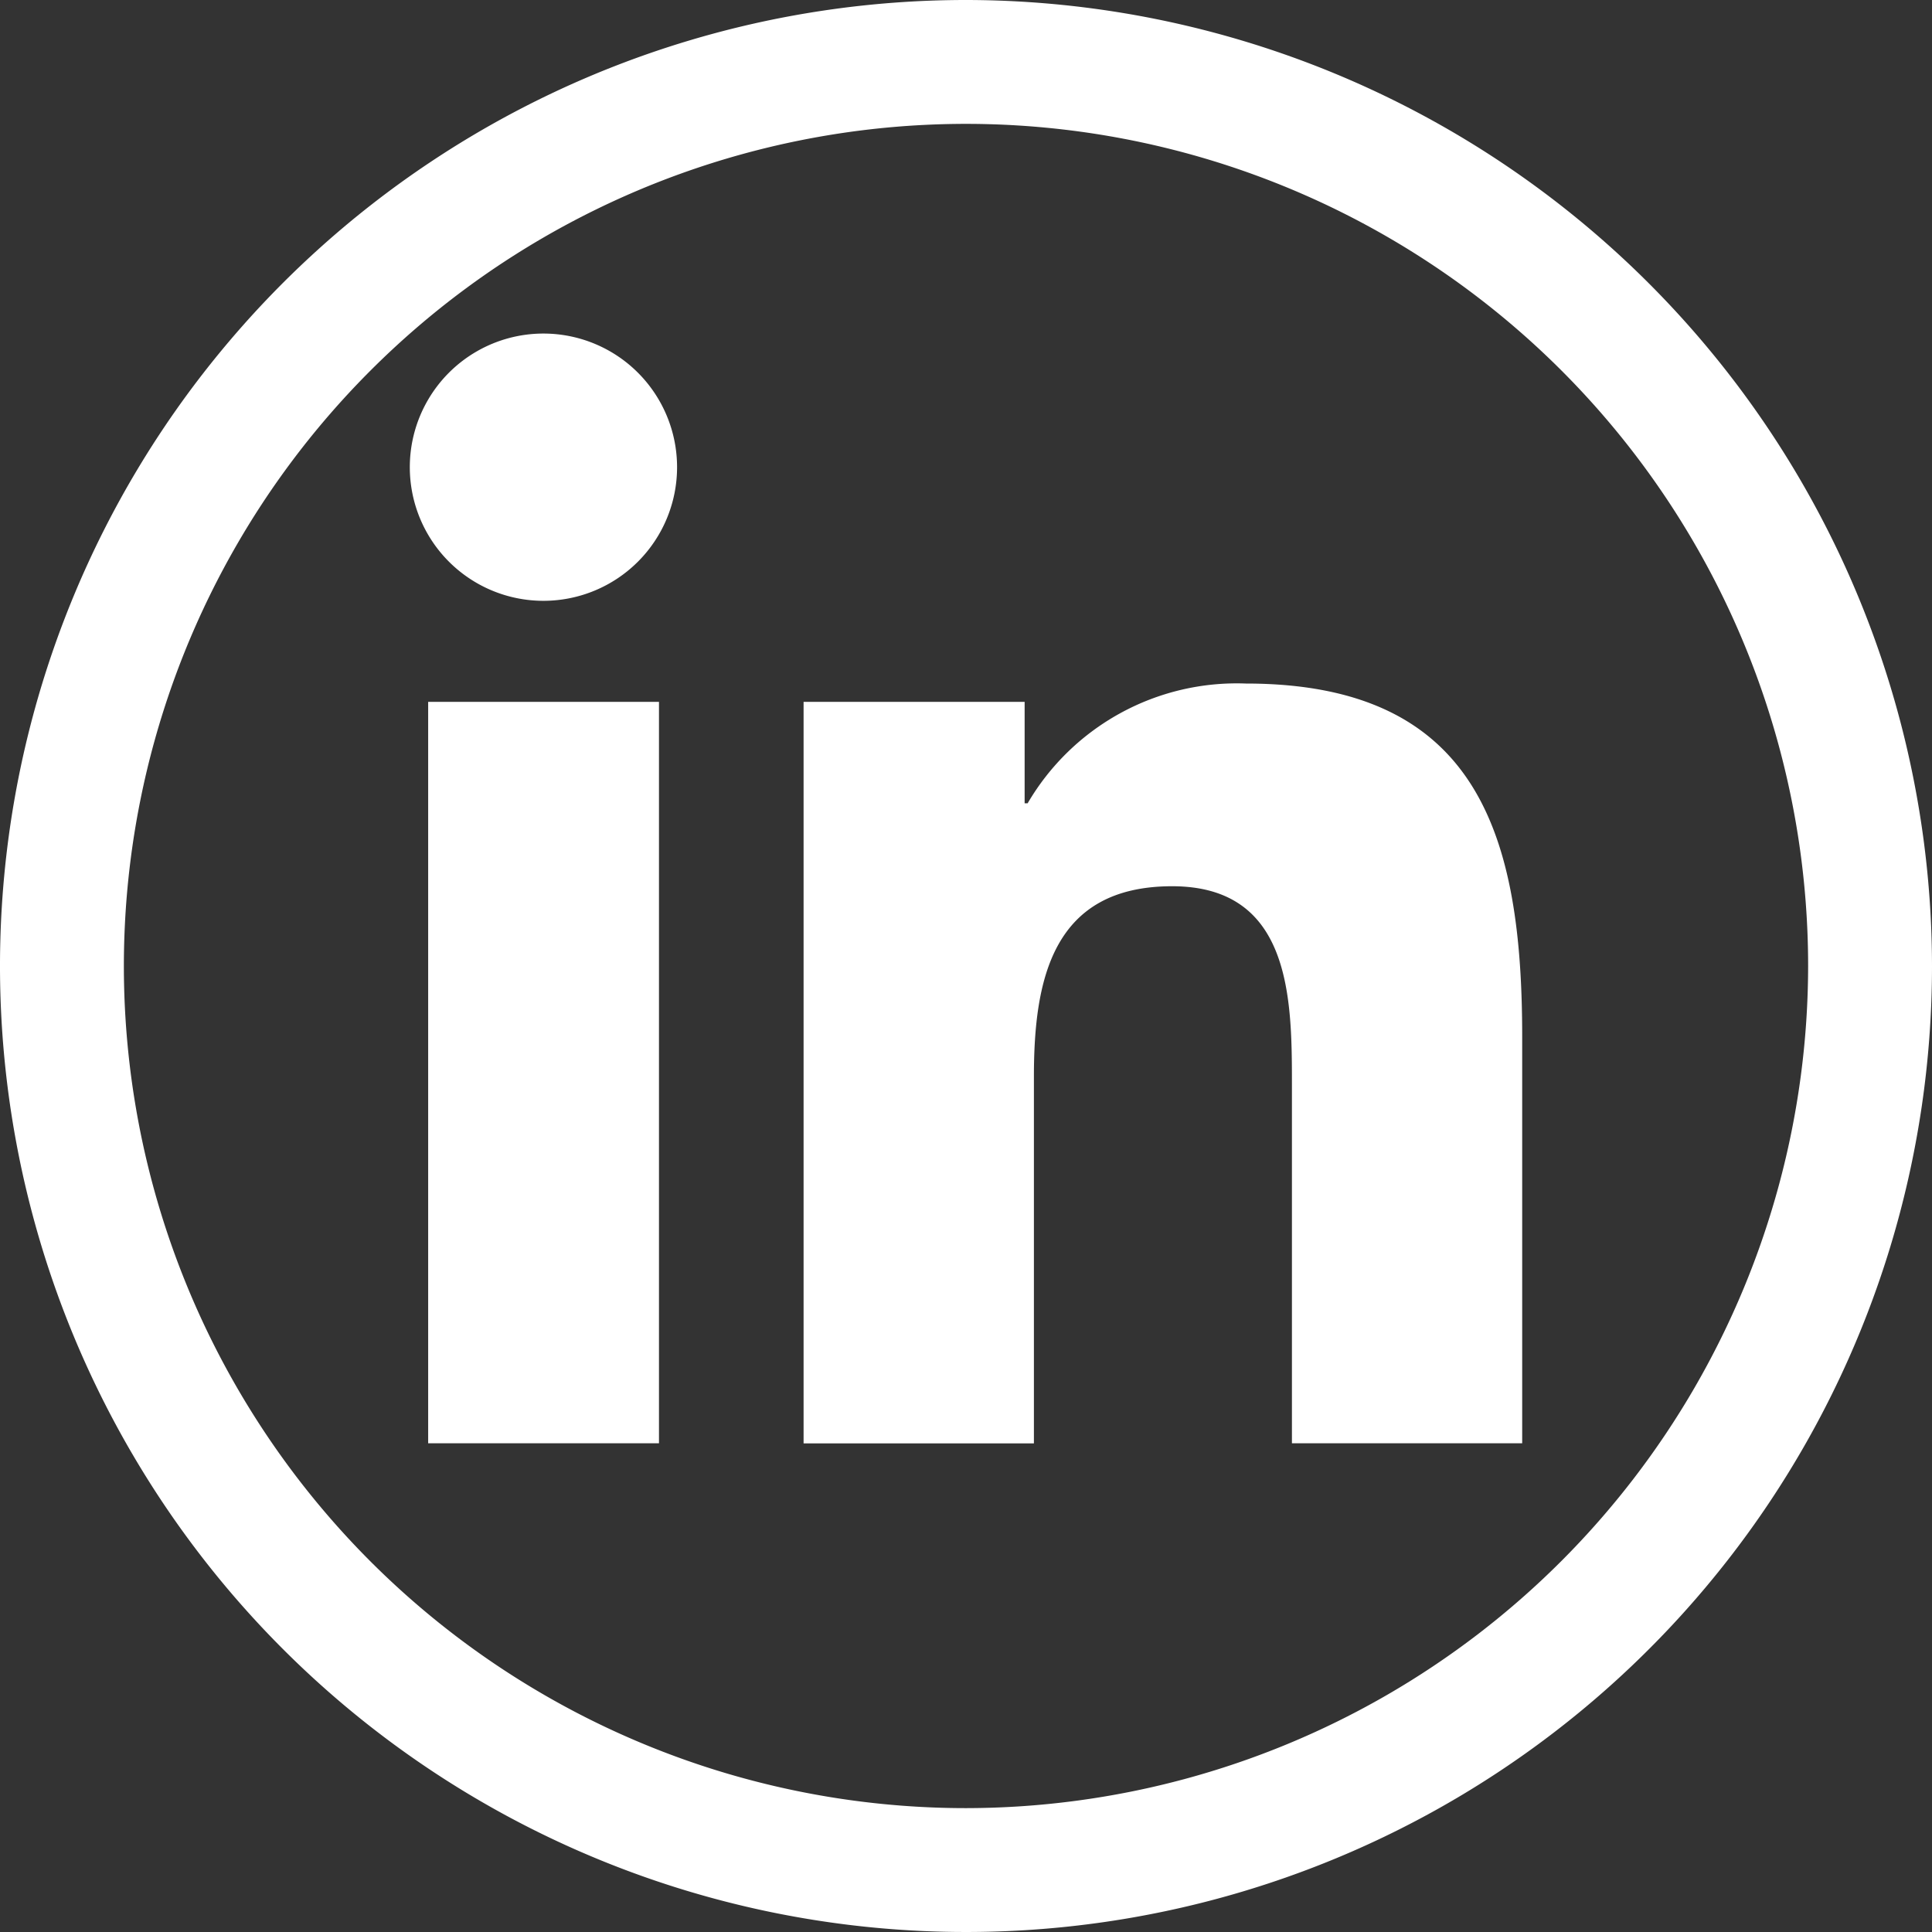 <svg xmlns="http://www.w3.org/2000/svg" width="60" height="60" viewBox="0 0 60 60">
  <rect x="0" y="0" width="60" height="60" fill="#333333" stroke="none"/>
  <g id="linkIn" transform="translate(-44.809 -267.981)">
    <g id="Group_13" data-name="Group 13" transform="translate(57.536 278.337)">
      <path id="Path_10" data-name="Path 10" d="M65.576,295.838h7.168v23.025H65.576ZM69.161,284.4a4.15,4.15,0,1,1-4.155,4.147,4.15,4.15,0,0,1,4.155-4.147m8.074,34.466h7.153V307.474c0-3,.567-5.91,4.293-5.91,3.668,0,3.72,3.433,3.72,6.105v11.194h7.151V306.235c0-6.2-1.335-10.966-8.582-10.966a7.524,7.524,0,0,0-6.777,3.719H84.1v-3.15H77.235Z" transform="translate(-65.006 -284.397)" fill="#fff"/>
    </g>
    <path id="Path_11" data-name="Path 11" d="M74.809,267.981a30,30,0,1,0,30,30A30.033,30.033,0,0,0,74.809,267.981Zm0,56.153a26.153,26.153,0,1,1,26.153-26.153A26.182,26.182,0,0,1,74.809,324.134Z" fill="#fff"/>
  </g>
</svg>
